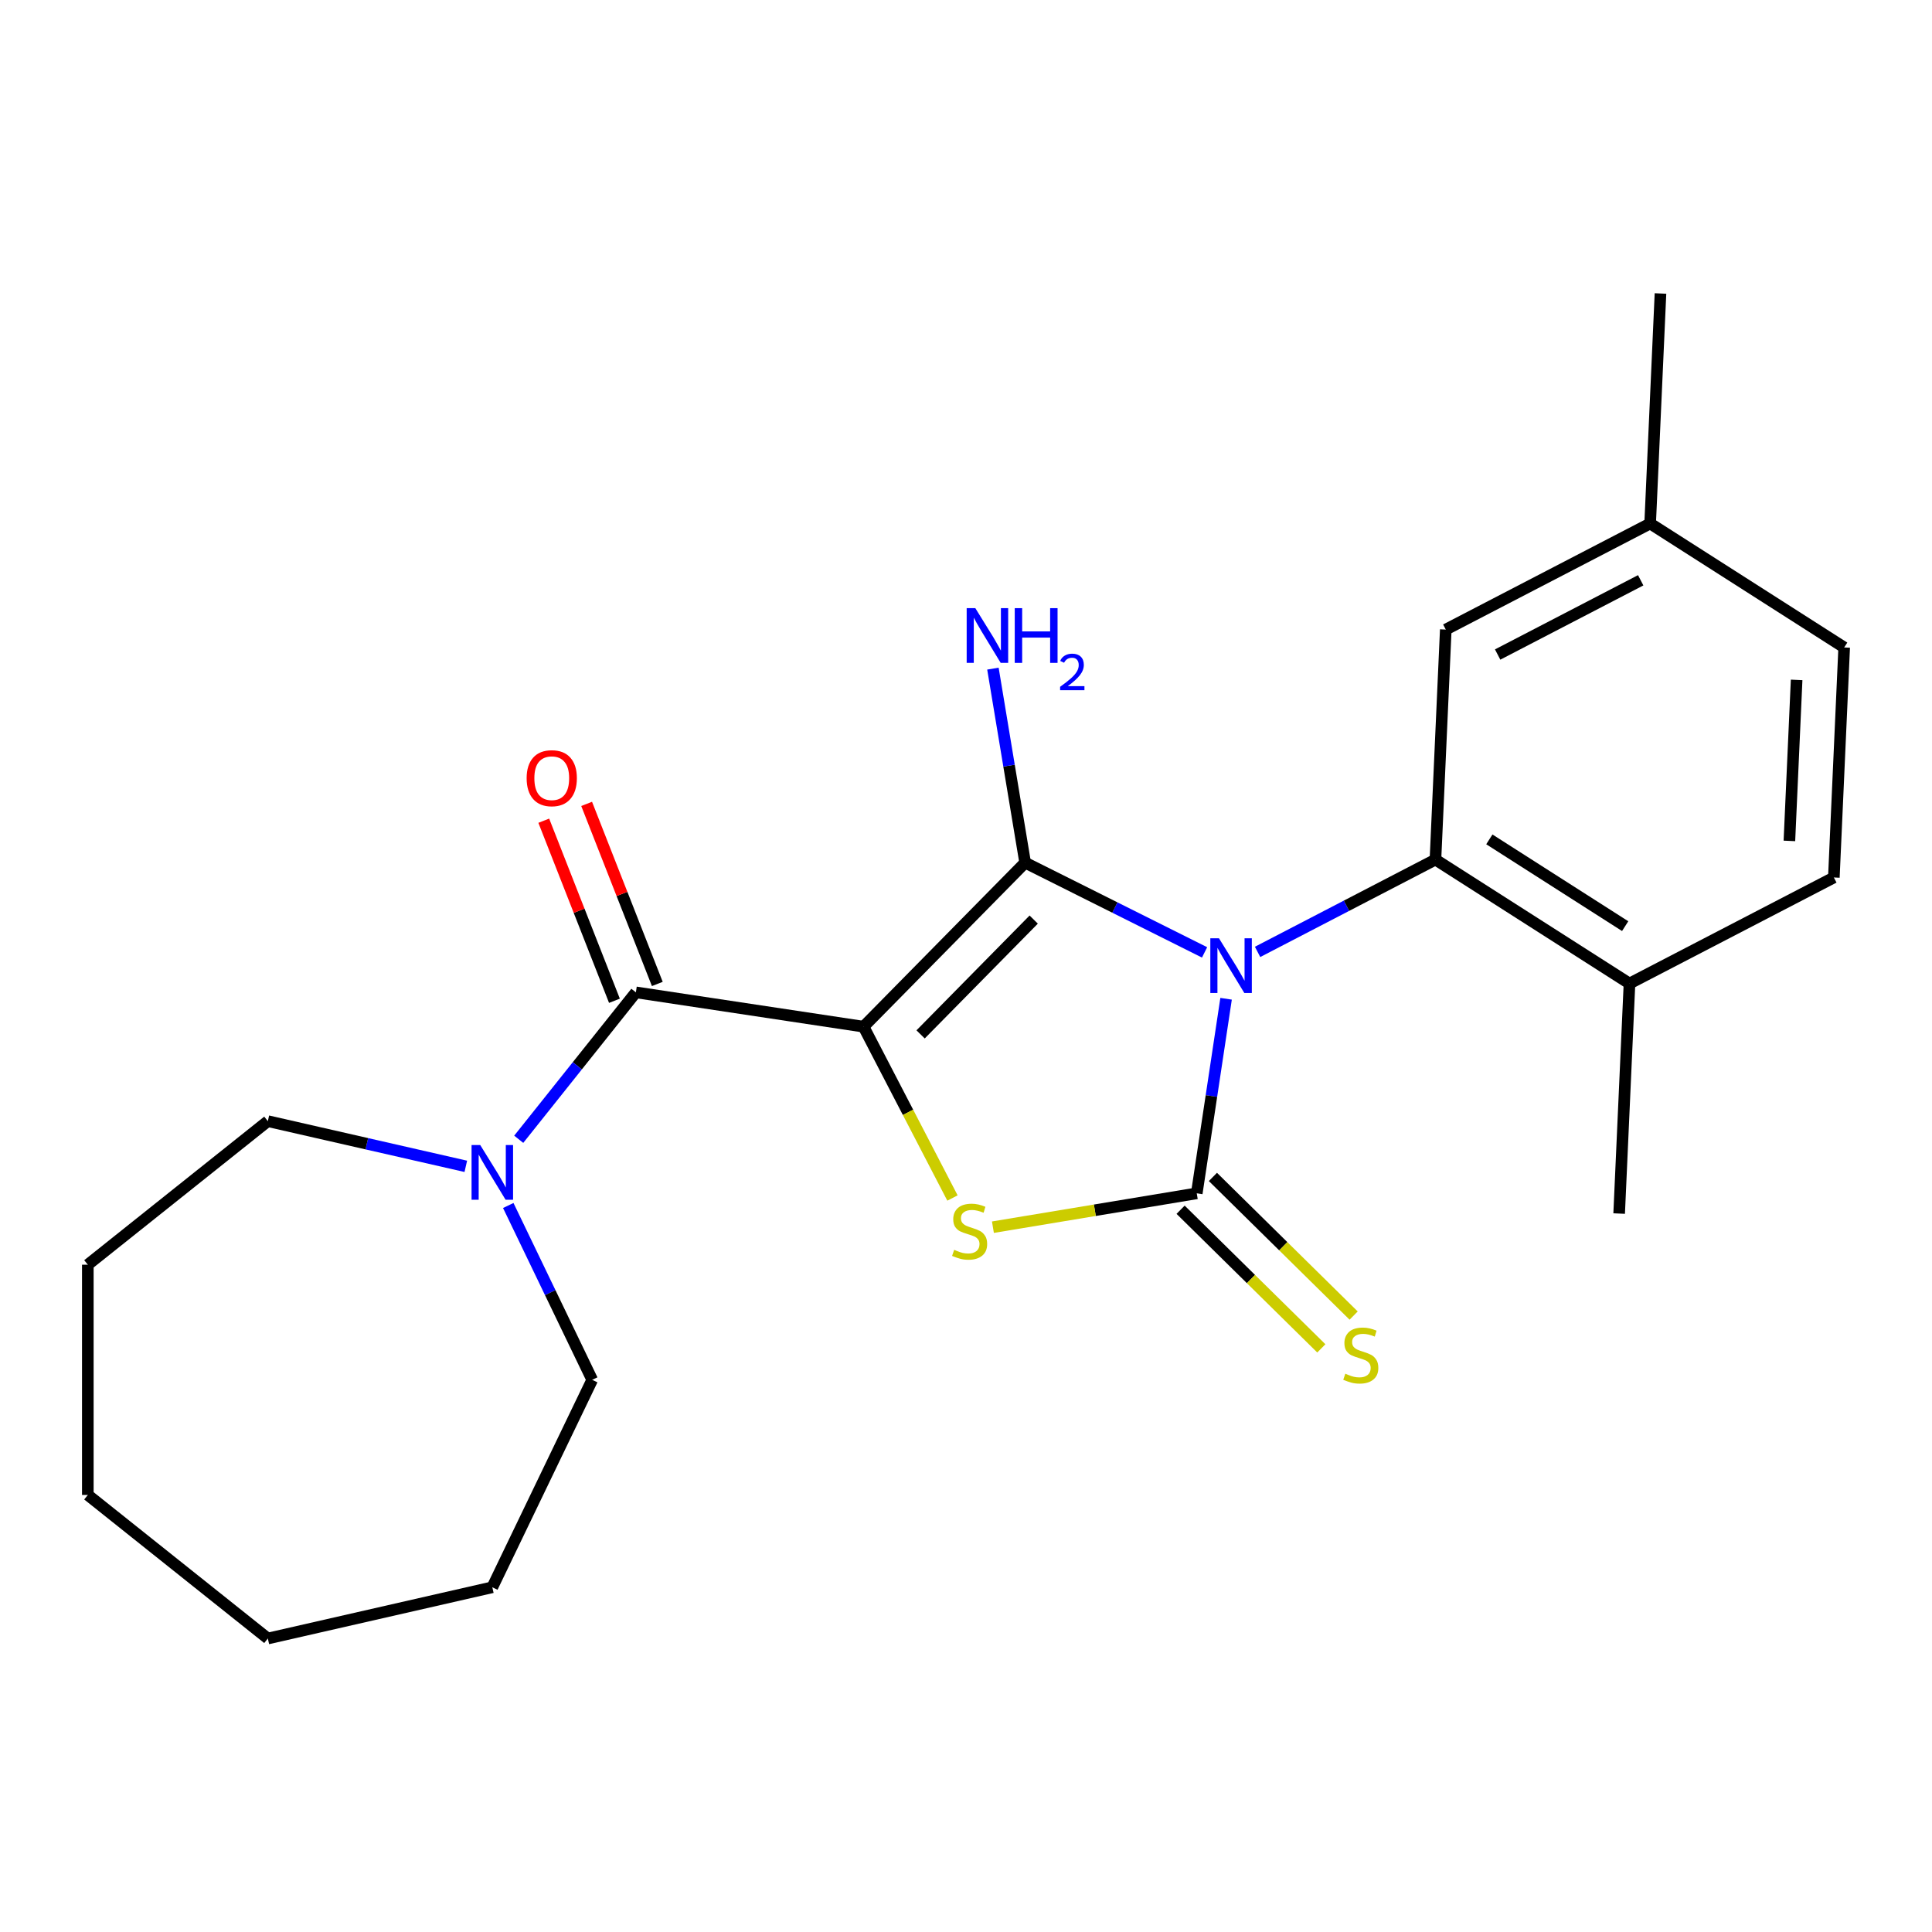 <?xml version='1.0' encoding='iso-8859-1'?>
<svg version='1.1' baseProfile='full'
              xmlns='http://www.w3.org/2000/svg'
                      xmlns:rdkit='http://www.rdkit.org/xml'
                      xmlns:xlink='http://www.w3.org/1999/xlink'
                  xml:space='preserve'
width='1000px' height='1000px' viewBox='0 0 1000 1000'>
<!-- END OF HEADER -->
<rect style='opacity:1.0;fill:#FFFFFF;stroke:none' width='1000' height='1000' x='0' y='0'> </rect>
<path class='bond-1' d='M 623.484,492.957 L 577.049,469.733' style='fill:none;fill-rule:evenodd;stroke:#0000FF;stroke-width:6px;stroke-linecap:butt;stroke-linejoin:miter;stroke-opacity:1' />
<path class='bond-1' d='M 577.049,469.733 L 530.613,446.509' style='fill:none;fill-rule:evenodd;stroke:#000000;stroke-width:6px;stroke-linecap:butt;stroke-linejoin:miter;stroke-opacity:1' />
<path class='bond-2' d='M 634.62,516.958 L 627.031,567.312' style='fill:none;fill-rule:evenodd;stroke:#0000FF;stroke-width:6px;stroke-linecap:butt;stroke-linejoin:miter;stroke-opacity:1' />
<path class='bond-2' d='M 627.031,567.312 L 619.441,617.666' style='fill:none;fill-rule:evenodd;stroke:#000000;stroke-width:6px;stroke-linecap:butt;stroke-linejoin:miter;stroke-opacity:1' />
<path class='bond-5' d='M 650.923,492.699 L 696.954,468.81' style='fill:none;fill-rule:evenodd;stroke:#0000FF;stroke-width:6px;stroke-linecap:butt;stroke-linejoin:miter;stroke-opacity:1' />
<path class='bond-5' d='M 696.954,468.81 L 742.984,444.92' style='fill:none;fill-rule:evenodd;stroke:#000000;stroke-width:6px;stroke-linecap:butt;stroke-linejoin:miter;stroke-opacity:1' />
<path class='bond-0' d='M 446.975,531.409 L 530.613,446.509' style='fill:none;fill-rule:evenodd;stroke:#000000;stroke-width:6px;stroke-linecap:butt;stroke-linejoin:miter;stroke-opacity:1' />
<path class='bond-0' d='M 476.5,535.401 L 535.048,475.972' style='fill:none;fill-rule:evenodd;stroke:#000000;stroke-width:6px;stroke-linecap:butt;stroke-linejoin:miter;stroke-opacity:1' />
<path class='bond-4' d='M 446.975,531.409 L 329.128,513.646' style='fill:none;fill-rule:evenodd;stroke:#000000;stroke-width:6px;stroke-linecap:butt;stroke-linejoin:miter;stroke-opacity:1' />
<path class='bond-23' d='M 446.975,531.409 L 469.987,575.749' style='fill:none;fill-rule:evenodd;stroke:#000000;stroke-width:6px;stroke-linecap:butt;stroke-linejoin:miter;stroke-opacity:1' />
<path class='bond-23' d='M 469.987,575.749 L 492.999,620.09' style='fill:none;fill-rule:evenodd;stroke:#CCCC00;stroke-width:6px;stroke-linecap:butt;stroke-linejoin:miter;stroke-opacity:1' />
<path class='bond-10' d='M 530.613,446.509 L 522.275,396.295' style='fill:none;fill-rule:evenodd;stroke:#000000;stroke-width:6px;stroke-linecap:butt;stroke-linejoin:miter;stroke-opacity:1' />
<path class='bond-10' d='M 522.275,396.295 L 513.936,346.081' style='fill:none;fill-rule:evenodd;stroke:#0000FF;stroke-width:6px;stroke-linecap:butt;stroke-linejoin:miter;stroke-opacity:1' />
<path class='bond-3' d='M 619.441,617.666 L 566.687,626.426' style='fill:none;fill-rule:evenodd;stroke:#000000;stroke-width:6px;stroke-linecap:butt;stroke-linejoin:miter;stroke-opacity:1' />
<path class='bond-3' d='M 566.687,626.426 L 513.932,635.187' style='fill:none;fill-rule:evenodd;stroke:#CCCC00;stroke-width:6px;stroke-linecap:butt;stroke-linejoin:miter;stroke-opacity:1' />
<path class='bond-7' d='M 611.077,626.156 L 647.497,662.035' style='fill:none;fill-rule:evenodd;stroke:#000000;stroke-width:6px;stroke-linecap:butt;stroke-linejoin:miter;stroke-opacity:1' />
<path class='bond-7' d='M 647.497,662.035 L 683.917,697.914' style='fill:none;fill-rule:evenodd;stroke:#CCCC00;stroke-width:6px;stroke-linecap:butt;stroke-linejoin:miter;stroke-opacity:1' />
<path class='bond-7' d='M 627.805,609.176 L 664.225,645.055' style='fill:none;fill-rule:evenodd;stroke:#000000;stroke-width:6px;stroke-linecap:butt;stroke-linejoin:miter;stroke-opacity:1' />
<path class='bond-7' d='M 664.225,645.055 L 700.645,680.934' style='fill:none;fill-rule:evenodd;stroke:#CCCC00;stroke-width:6px;stroke-linecap:butt;stroke-linejoin:miter;stroke-opacity:1' />
<path class='bond-6' d='M 329.128,513.646 L 298.809,551.665' style='fill:none;fill-rule:evenodd;stroke:#000000;stroke-width:6px;stroke-linecap:butt;stroke-linejoin:miter;stroke-opacity:1' />
<path class='bond-6' d='M 298.809,551.665 L 268.49,589.684' style='fill:none;fill-rule:evenodd;stroke:#0000FF;stroke-width:6px;stroke-linecap:butt;stroke-linejoin:miter;stroke-opacity:1' />
<path class='bond-11' d='M 340.222,509.292 L 321.933,462.692' style='fill:none;fill-rule:evenodd;stroke:#000000;stroke-width:6px;stroke-linecap:butt;stroke-linejoin:miter;stroke-opacity:1' />
<path class='bond-11' d='M 321.933,462.692 L 303.643,416.092' style='fill:none;fill-rule:evenodd;stroke:#FF0000;stroke-width:6px;stroke-linecap:butt;stroke-linejoin:miter;stroke-opacity:1' />
<path class='bond-11' d='M 318.034,518 L 299.745,471.4' style='fill:none;fill-rule:evenodd;stroke:#000000;stroke-width:6px;stroke-linecap:butt;stroke-linejoin:miter;stroke-opacity:1' />
<path class='bond-11' d='M 299.745,471.4 L 281.455,424.8' style='fill:none;fill-rule:evenodd;stroke:#FF0000;stroke-width:6px;stroke-linecap:butt;stroke-linejoin:miter;stroke-opacity:1' />
<path class='bond-8' d='M 742.984,444.92 L 843.418,509.08' style='fill:none;fill-rule:evenodd;stroke:#000000;stroke-width:6px;stroke-linecap:butt;stroke-linejoin:miter;stroke-opacity:1' />
<path class='bond-8' d='M 770.881,434.458 L 841.185,479.369' style='fill:none;fill-rule:evenodd;stroke:#000000;stroke-width:6px;stroke-linecap:butt;stroke-linejoin:miter;stroke-opacity:1' />
<path class='bond-9' d='M 742.984,444.92 L 748.331,325.862' style='fill:none;fill-rule:evenodd;stroke:#000000;stroke-width:6px;stroke-linecap:butt;stroke-linejoin:miter;stroke-opacity:1' />
<path class='bond-15' d='M 263.075,623.962 L 284.803,669.081' style='fill:none;fill-rule:evenodd;stroke:#0000FF;stroke-width:6px;stroke-linecap:butt;stroke-linejoin:miter;stroke-opacity:1' />
<path class='bond-15' d='M 284.803,669.081 L 306.531,714.199' style='fill:none;fill-rule:evenodd;stroke:#000000;stroke-width:6px;stroke-linecap:butt;stroke-linejoin:miter;stroke-opacity:1' />
<path class='bond-16' d='M 241.102,603.692 L 189.867,591.998' style='fill:none;fill-rule:evenodd;stroke:#0000FF;stroke-width:6px;stroke-linecap:butt;stroke-linejoin:miter;stroke-opacity:1' />
<path class='bond-16' d='M 189.867,591.998 L 138.632,580.303' style='fill:none;fill-rule:evenodd;stroke:#000000;stroke-width:6px;stroke-linecap:butt;stroke-linejoin:miter;stroke-opacity:1' />
<path class='bond-12' d='M 843.418,509.08 L 949.199,454.182' style='fill:none;fill-rule:evenodd;stroke:#000000;stroke-width:6px;stroke-linecap:butt;stroke-linejoin:miter;stroke-opacity:1' />
<path class='bond-17' d='M 843.418,509.08 L 838.071,628.138' style='fill:none;fill-rule:evenodd;stroke:#000000;stroke-width:6px;stroke-linecap:butt;stroke-linejoin:miter;stroke-opacity:1' />
<path class='bond-13' d='M 748.331,325.862 L 854.112,270.964' style='fill:none;fill-rule:evenodd;stroke:#000000;stroke-width:6px;stroke-linecap:butt;stroke-linejoin:miter;stroke-opacity:1' />
<path class='bond-13' d='M 775.178,338.784 L 849.224,300.355' style='fill:none;fill-rule:evenodd;stroke:#000000;stroke-width:6px;stroke-linecap:butt;stroke-linejoin:miter;stroke-opacity:1' />
<path class='bond-24' d='M 949.199,454.182 L 954.545,335.124' style='fill:none;fill-rule:evenodd;stroke:#000000;stroke-width:6px;stroke-linecap:butt;stroke-linejoin:miter;stroke-opacity:1' />
<path class='bond-24' d='M 926.189,435.253 L 929.932,351.913' style='fill:none;fill-rule:evenodd;stroke:#000000;stroke-width:6px;stroke-linecap:butt;stroke-linejoin:miter;stroke-opacity:1' />
<path class='bond-14' d='M 854.112,270.964 L 954.545,335.124' style='fill:none;fill-rule:evenodd;stroke:#000000;stroke-width:6px;stroke-linecap:butt;stroke-linejoin:miter;stroke-opacity:1' />
<path class='bond-18' d='M 854.112,270.964 L 859.459,151.906' style='fill:none;fill-rule:evenodd;stroke:#000000;stroke-width:6px;stroke-linecap:butt;stroke-linejoin:miter;stroke-opacity:1' />
<path class='bond-19' d='M 306.531,714.199 L 254.822,821.574' style='fill:none;fill-rule:evenodd;stroke:#000000;stroke-width:6px;stroke-linecap:butt;stroke-linejoin:miter;stroke-opacity:1' />
<path class='bond-20' d='M 138.632,580.303 L 45.455,654.61' style='fill:none;fill-rule:evenodd;stroke:#000000;stroke-width:6px;stroke-linecap:butt;stroke-linejoin:miter;stroke-opacity:1' />
<path class='bond-21' d='M 254.822,821.574 L 138.632,848.094' style='fill:none;fill-rule:evenodd;stroke:#000000;stroke-width:6px;stroke-linecap:butt;stroke-linejoin:miter;stroke-opacity:1' />
<path class='bond-22' d='M 45.455,654.61 L 45.455,773.788' style='fill:none;fill-rule:evenodd;stroke:#000000;stroke-width:6px;stroke-linecap:butt;stroke-linejoin:miter;stroke-opacity:1' />
<path class='bond-25' d='M 138.632,848.094 L 45.455,773.788' style='fill:none;fill-rule:evenodd;stroke:#000000;stroke-width:6px;stroke-linecap:butt;stroke-linejoin:miter;stroke-opacity:1' />
<path  class='atom-0' d='M 630.943 485.659
L 640.223 500.659
Q 641.143 502.139, 642.623 504.819
Q 644.103 507.499, 644.183 507.659
L 644.183 485.659
L 647.943 485.659
L 647.943 513.979
L 644.063 513.979
L 634.103 497.579
Q 632.943 495.659, 631.703 493.459
Q 630.503 491.259, 630.143 490.579
L 630.143 513.979
L 626.463 513.979
L 626.463 485.659
L 630.943 485.659
' fill='#0000FF'/>
<path  class='atom-4' d='M 493.873 646.909
Q 494.193 647.029, 495.513 647.589
Q 496.833 648.149, 498.273 648.509
Q 499.753 648.829, 501.193 648.829
Q 503.873 648.829, 505.433 647.549
Q 506.993 646.229, 506.993 643.949
Q 506.993 642.389, 506.193 641.429
Q 505.433 640.469, 504.233 639.949
Q 503.033 639.429, 501.033 638.829
Q 498.513 638.069, 496.993 637.349
Q 495.513 636.629, 494.433 635.109
Q 493.393 633.589, 493.393 631.029
Q 493.393 627.469, 495.793 625.269
Q 498.233 623.069, 503.033 623.069
Q 506.313 623.069, 510.033 624.629
L 509.113 627.709
Q 505.713 626.309, 503.153 626.309
Q 500.393 626.309, 498.873 627.469
Q 497.353 628.589, 497.393 630.549
Q 497.393 632.069, 498.153 632.989
Q 498.953 633.909, 500.073 634.429
Q 501.233 634.949, 503.153 635.549
Q 505.713 636.349, 507.233 637.149
Q 508.753 637.949, 509.833 639.589
Q 510.953 641.189, 510.953 643.949
Q 510.953 647.869, 508.313 649.989
Q 505.713 652.069, 501.353 652.069
Q 498.833 652.069, 496.913 651.509
Q 495.033 650.989, 492.793 650.069
L 493.873 646.909
' fill='#CCCC00'/>
<path  class='atom-7' d='M 248.562 592.663
L 257.842 607.663
Q 258.762 609.143, 260.242 611.823
Q 261.722 614.503, 261.802 614.663
L 261.802 592.663
L 265.562 592.663
L 265.562 620.983
L 261.682 620.983
L 251.722 604.583
Q 250.562 602.663, 249.322 600.463
Q 248.122 598.263, 247.762 597.583
L 247.762 620.983
L 244.082 620.983
L 244.082 592.663
L 248.562 592.663
' fill='#0000FF'/>
<path  class='atom-8' d='M 696.34 711.025
Q 696.66 711.145, 697.98 711.705
Q 699.3 712.265, 700.74 712.625
Q 702.22 712.945, 703.66 712.945
Q 706.34 712.945, 707.9 711.665
Q 709.46 710.345, 709.46 708.065
Q 709.46 706.505, 708.66 705.545
Q 707.9 704.585, 706.7 704.065
Q 705.5 703.545, 703.5 702.945
Q 700.98 702.185, 699.46 701.465
Q 697.98 700.745, 696.9 699.225
Q 695.86 697.705, 695.86 695.145
Q 695.86 691.585, 698.26 689.385
Q 700.7 687.185, 705.5 687.185
Q 708.78 687.185, 712.5 688.745
L 711.58 691.825
Q 708.18 690.425, 705.62 690.425
Q 702.86 690.425, 701.34 691.585
Q 699.82 692.705, 699.86 694.665
Q 699.86 696.185, 700.62 697.105
Q 701.42 698.025, 702.54 698.545
Q 703.7 699.065, 705.62 699.665
Q 708.18 700.465, 709.7 701.265
Q 711.22 702.065, 712.3 703.705
Q 713.42 705.305, 713.42 708.065
Q 713.42 711.985, 710.78 714.105
Q 708.18 716.185, 703.82 716.185
Q 701.3 716.185, 699.38 715.625
Q 697.5 715.105, 695.26 714.185
L 696.34 711.025
' fill='#CCCC00'/>
<path  class='atom-11' d='M 504.83 314.781
L 514.11 329.781
Q 515.03 331.261, 516.51 333.941
Q 517.99 336.621, 518.07 336.781
L 518.07 314.781
L 521.83 314.781
L 521.83 343.101
L 517.95 343.101
L 507.99 326.701
Q 506.83 324.781, 505.59 322.581
Q 504.39 320.381, 504.03 319.701
L 504.03 343.101
L 500.35 343.101
L 500.35 314.781
L 504.83 314.781
' fill='#0000FF'/>
<path  class='atom-11' d='M 525.23 314.781
L 529.07 314.781
L 529.07 326.821
L 543.55 326.821
L 543.55 314.781
L 547.39 314.781
L 547.39 343.101
L 543.55 343.101
L 543.55 330.021
L 529.07 330.021
L 529.07 343.101
L 525.23 343.101
L 525.23 314.781
' fill='#0000FF'/>
<path  class='atom-11' d='M 548.763 342.107
Q 549.449 340.339, 551.086 339.362
Q 552.723 338.359, 554.993 338.359
Q 557.818 338.359, 559.402 339.89
Q 560.986 341.421, 560.986 344.14
Q 560.986 346.912, 558.927 349.499
Q 556.894 352.087, 552.67 355.149
L 561.303 355.149
L 561.303 357.261
L 548.71 357.261
L 548.71 355.492
Q 552.195 353.011, 554.254 351.163
Q 556.34 349.315, 557.343 347.651
Q 558.346 345.988, 558.346 344.272
Q 558.346 342.477, 557.448 341.474
Q 556.551 340.471, 554.993 340.471
Q 553.488 340.471, 552.485 341.078
Q 551.482 341.685, 550.769 343.031
L 548.763 342.107
' fill='#0000FF'/>
<path  class='atom-12' d='M 272.587 402.786
Q 272.587 395.986, 275.947 392.186
Q 279.307 388.386, 285.587 388.386
Q 291.867 388.386, 295.227 392.186
Q 298.587 395.986, 298.587 402.786
Q 298.587 409.666, 295.187 413.586
Q 291.787 417.466, 285.587 417.466
Q 279.347 417.466, 275.947 413.586
Q 272.587 409.706, 272.587 402.786
M 285.587 414.266
Q 289.907 414.266, 292.227 411.386
Q 294.587 408.466, 294.587 402.786
Q 294.587 397.226, 292.227 394.426
Q 289.907 391.586, 285.587 391.586
Q 281.267 391.586, 278.907 394.386
Q 276.587 397.186, 276.587 402.786
Q 276.587 408.506, 278.907 411.386
Q 281.267 414.266, 285.587 414.266
' fill='#FF0000'/>
</svg>
